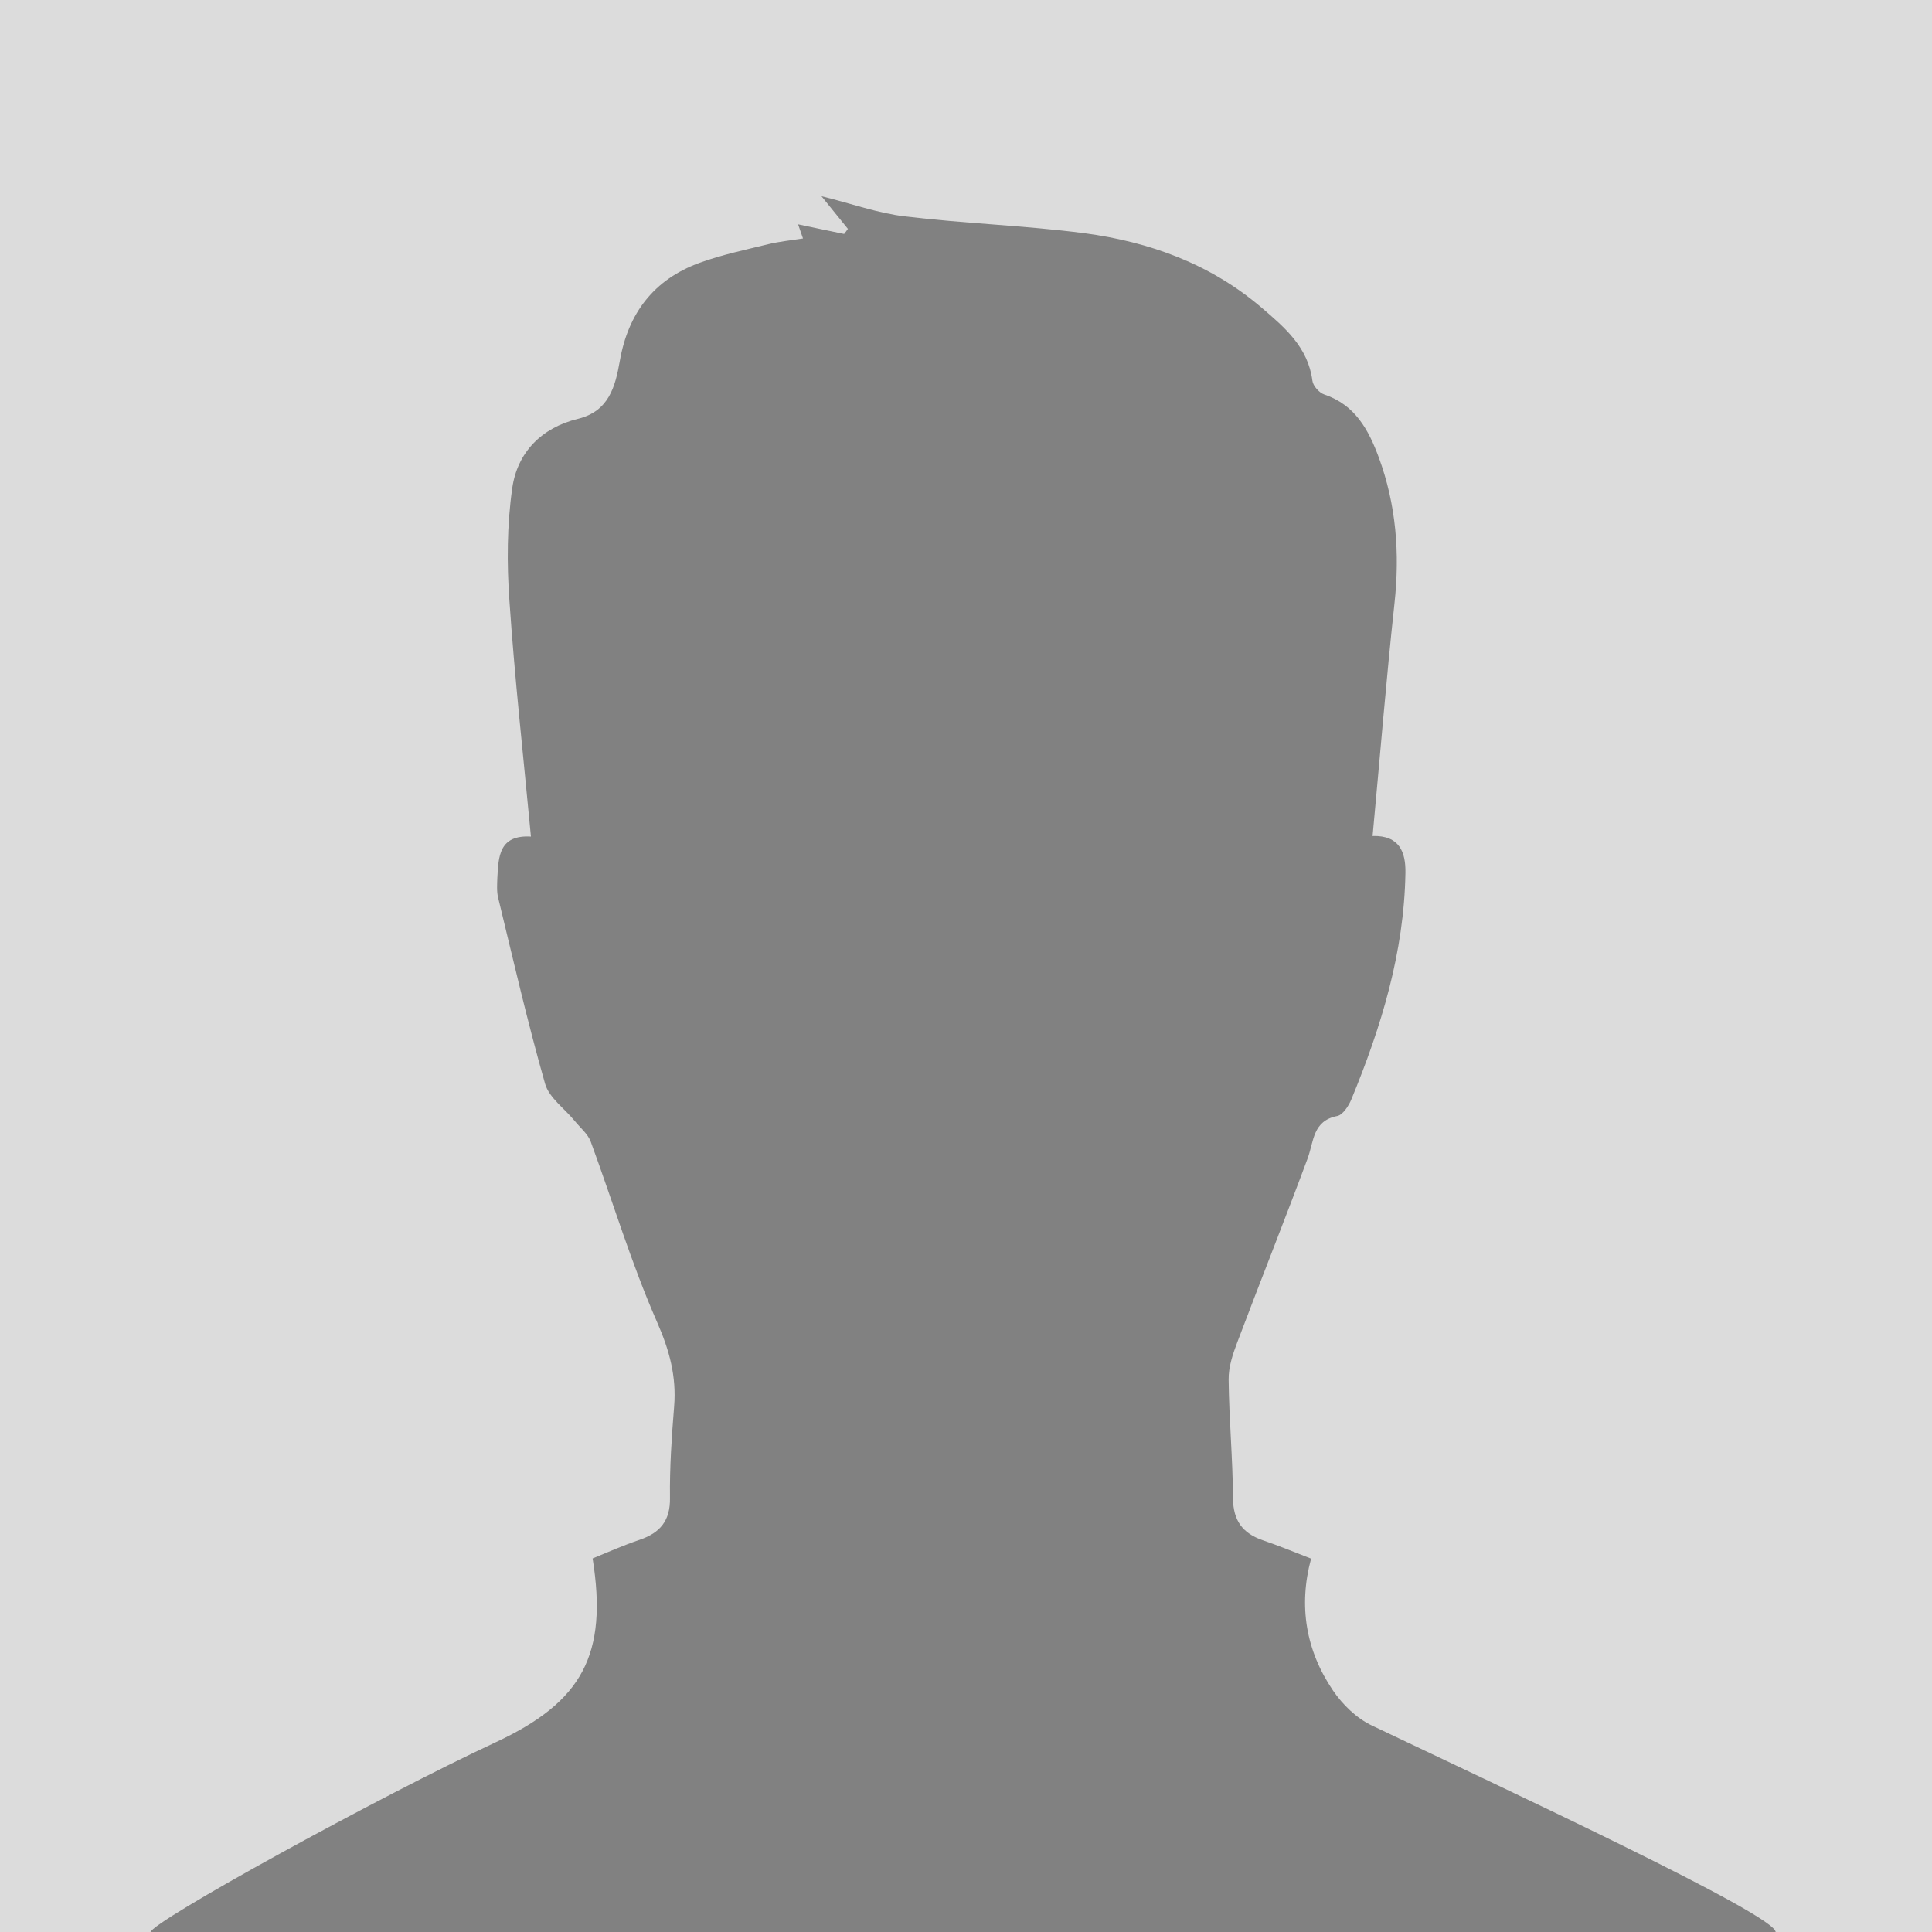 <?xml version="1.0" encoding="utf-8"?>
<!-- Generator: Adobe Illustrator 25.2.0, SVG Export Plug-In . SVG Version: 6.00 Build 0)  -->
<svg version="1.1" id="Layer_1" xmlns="http://www.w3.org/2000/svg" xmlns:xlink="http://www.w3.org/1999/xlink" x="0px" y="0px"
	 viewBox="0 0 1024 1024" style="enable-background:new 0 0 1024 1024;" xml:space="preserve">
<style type="text/css">
	.st0{opacity:0.2;fill:#505050;}
	.st1{opacity:0.65;}
	.st2{fill:#505050;}
</style>
<rect class="st0" width="1024" height="1024"/>
<g class="st1">
	<g>
		<path class="st2" d="M262.6,923.5c46.2-21.5,59.6-46.6,51.5-97.5c8.1-3.3,16.4-7,25-9.9c10.8-3.7,16.2-10.1,16-22.2
			c-0.2-16.1,0.9-32.3,2.2-48.4c1.3-16-2.5-29.9-9.1-44.9c-13.6-31-23.4-63.7-35.1-95.5c-1.5-4.1-5.6-7.4-8.5-11
			c-5.4-6.6-13.6-12.3-15.7-19.7c-9.3-32.6-16.9-65.7-24.9-98.7c-0.8-3.3-0.5-7-0.4-10.4c0.6-11.3,0.9-22.9,17.8-21.9
			c-4-42.6-8.6-83.7-11.4-125c-1.4-19.8-1.3-40.1,1.5-59.7c2.7-18.9,15.5-32,34.8-36.7c16.4-4,19.8-17,22.2-30.6
			c4.4-25.4,18.1-43.3,42.3-52.1c11.8-4.3,24.3-6.9,36.5-9.9c5.8-1.4,11.9-2,18.3-3c-1-3-1.8-5.1-2.6-7.5c8.6,1.8,16.5,3.5,24.4,5.1
			c0.7-0.9,1.4-1.8,2-2.7c-4.4-5.4-8.7-10.8-14-17.3c15.9,3.9,29.9,9,44.3,10.7c31.6,3.8,63.5,4.8,95,8.9
			c34.6,4.6,66.9,16.3,94,39.5c12.4,10.6,24.6,21,26.9,38.7c0.3,2.7,3.6,6.4,6.3,7.3c16.4,5.5,23.5,18.8,28.9,33.4
			c9.2,25,11.2,50.7,8.3,77.3c-4.4,40.7-7.7,81.5-11.6,123.3c14.3-0.4,17.6,8.6,17.4,19.6c-0.7,42.1-12.8,81.6-28.7,120.1
			c-1.4,3.4-4.5,8.1-7.4,8.7c-13,2.5-12.4,13.3-15.7,22.4c-12.1,32.6-25,64.9-37.3,97.5c-2.4,6.3-4.7,13.2-4.6,19.8
			c0.2,20.9,2.2,41.8,2.3,62.8c0.1,12,5.1,18.7,15.9,22.4c8.2,2.8,16.2,6.1,25.5,9.7c-6.8,25.2-2.7,48.8,11.6,69.9
			c5.1,7.5,12.6,14.8,20.7,18.6c67.7,32.3,215.8,101.1,213.9,109.6c-287.1,0-574.3,0-861.4,0C80,1018.7,201.8,951.8,262.6,923.5z"/>
	</g>
</g>
</svg>

